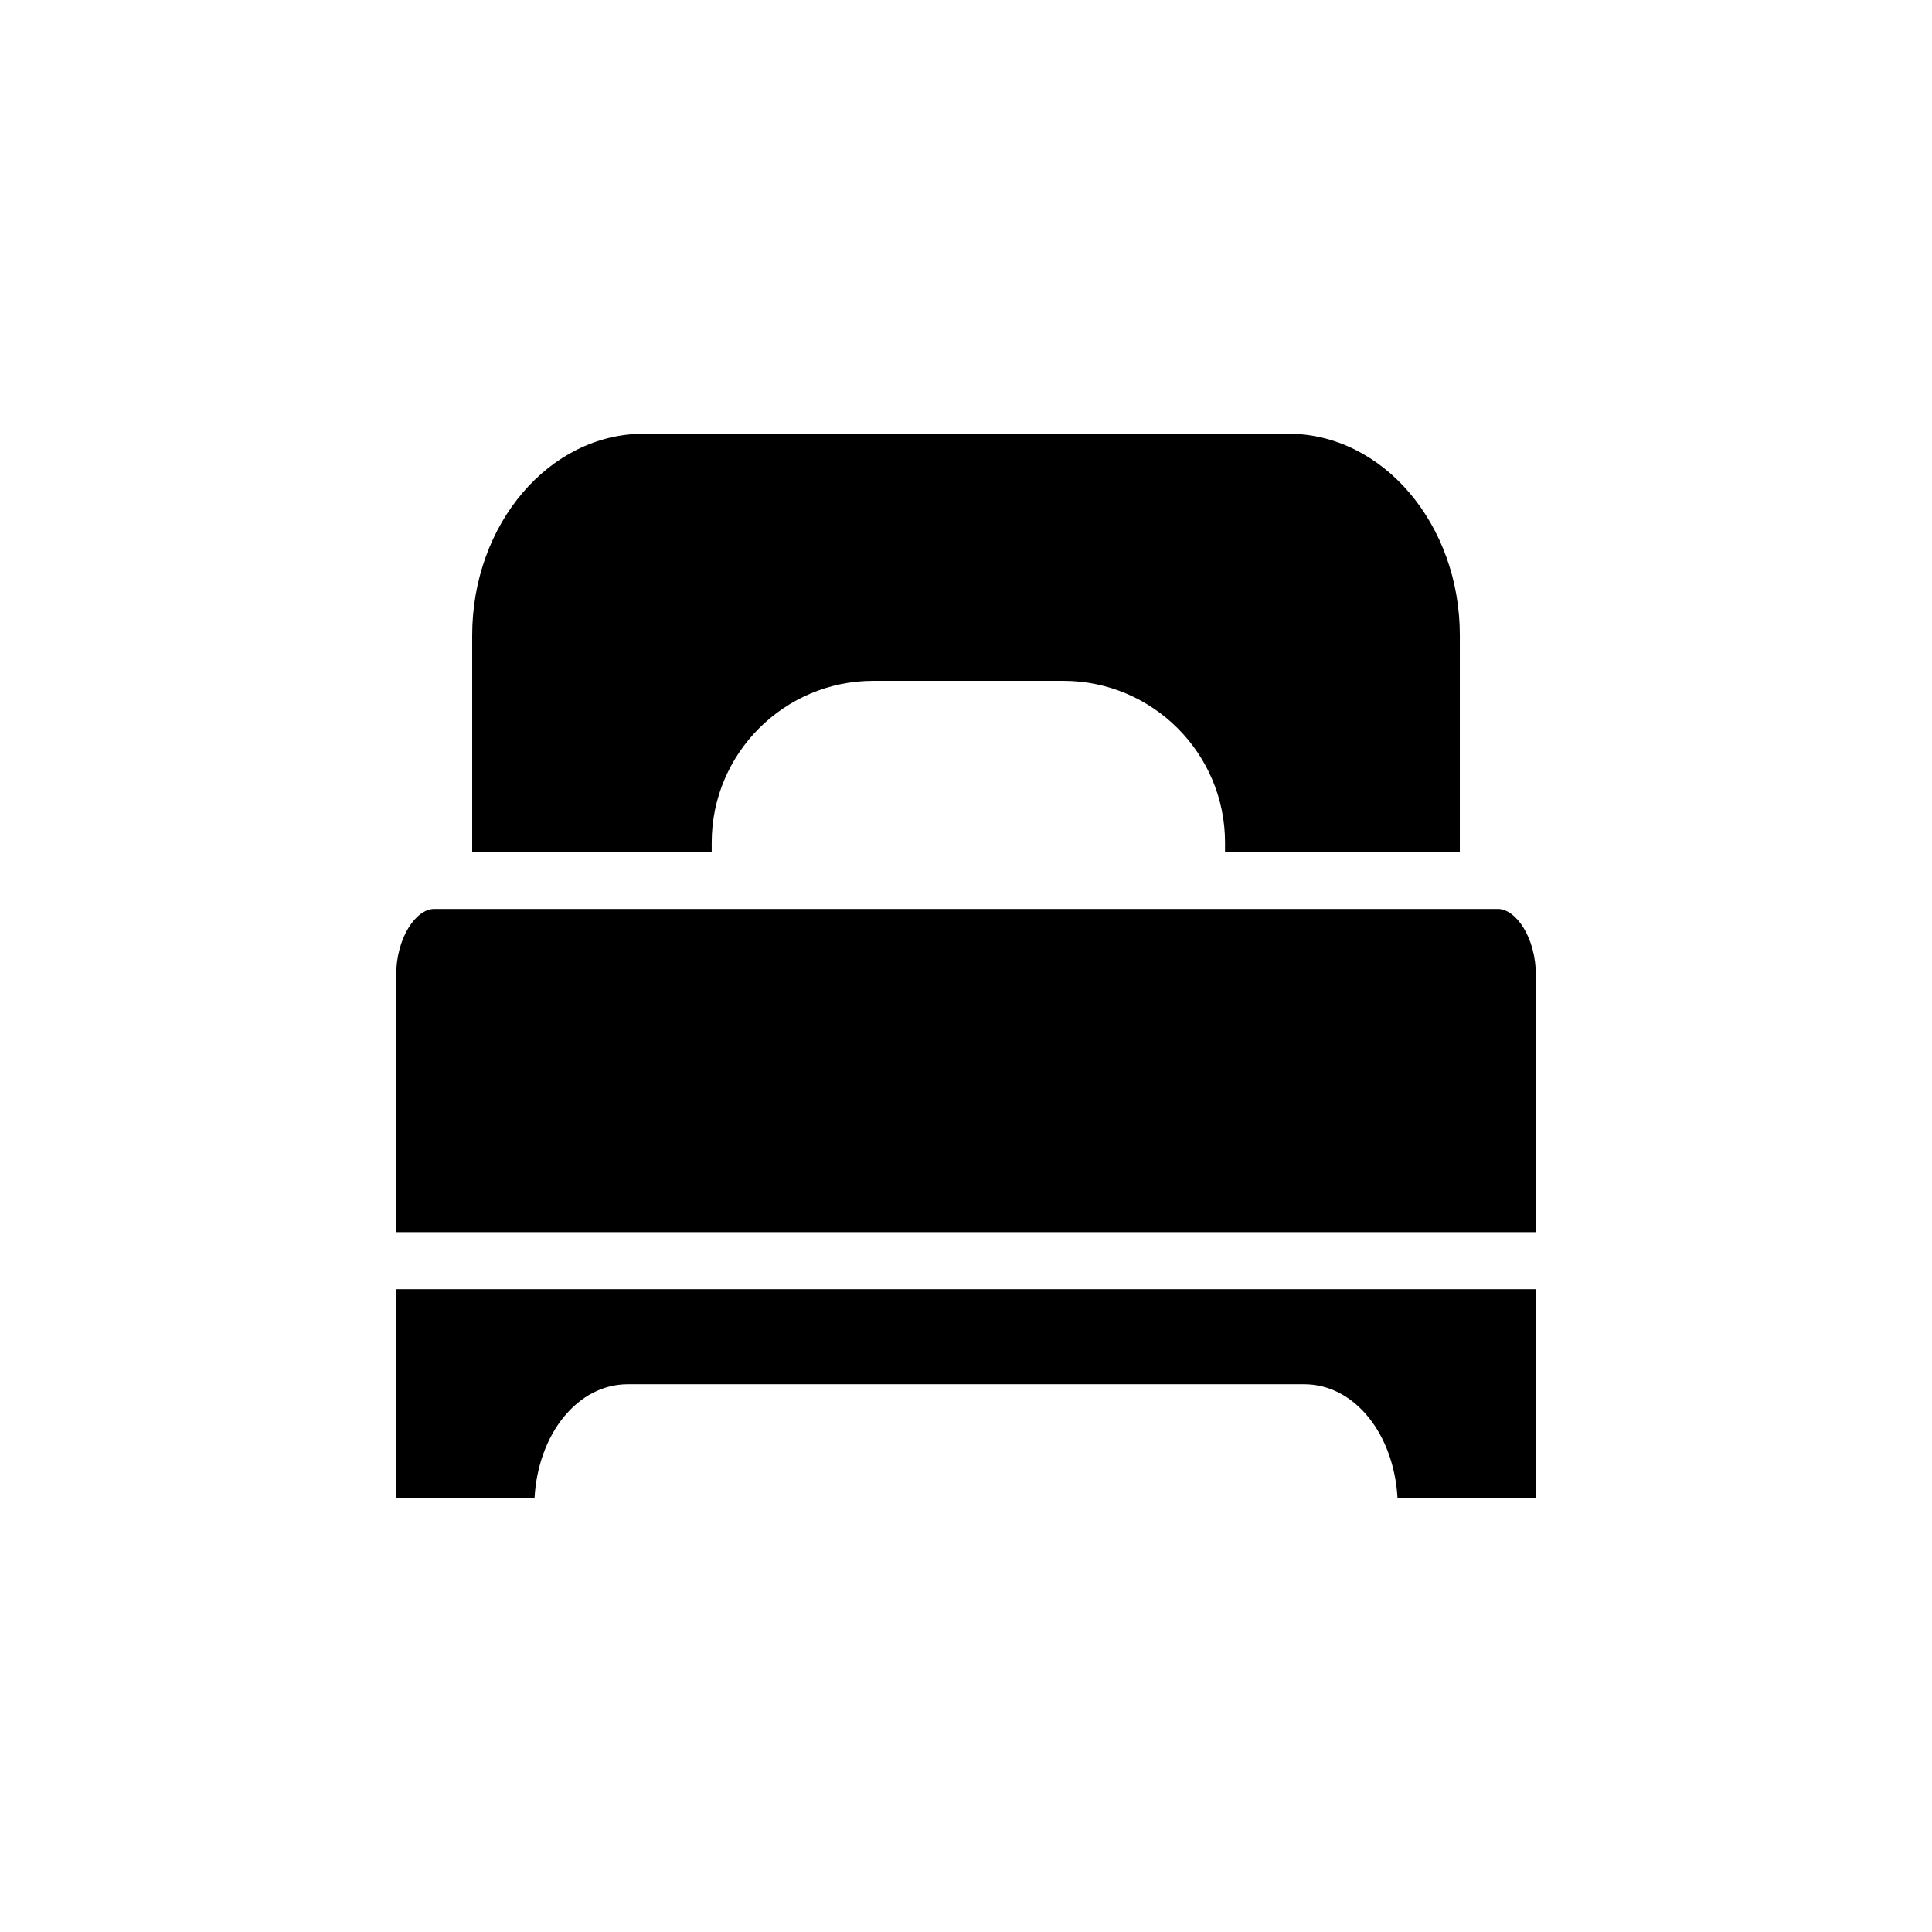 <?xml version="1.0" encoding="UTF-8"?>
<!-- Uploaded to: ICON Repo, www.svgrepo.com, Generator: ICON Repo Mixer Tools -->
<svg fill="#000000" width="800px" height="800px" version="1.1" viewBox="144 144 512 512" xmlns="http://www.w3.org/2000/svg">
 <g fill-rule="evenodd">
  <path d="m332.61 367.27c0-23.617 19.215-42.84 42.84-42.84h50.352c23.625 0 42.844 19.215 42.844 42.84l-0.004 2.504h62.23v-57.402c0-29.469-20.41-53.434-45.5-53.434h-170.73c-25.09 0-45.508 23.973-45.508 53.434v57.402h63.477z"/>
  <path d="m540.95 384.88h-281.89c-4.758 0-10.078 7.547-10.078 17.648v68h302.05v-68c0-10.094-5.328-17.648-10.078-17.648z"/>
  <path d="m248.98 541.07h36.668c0.945-17.141 11.473-30.23 24.73-30.23h179.25c13.266 0 23.785 13.09 24.738 30.23h36.664l-0.004-55.422h-302.04z"/>
 </g>
</svg>